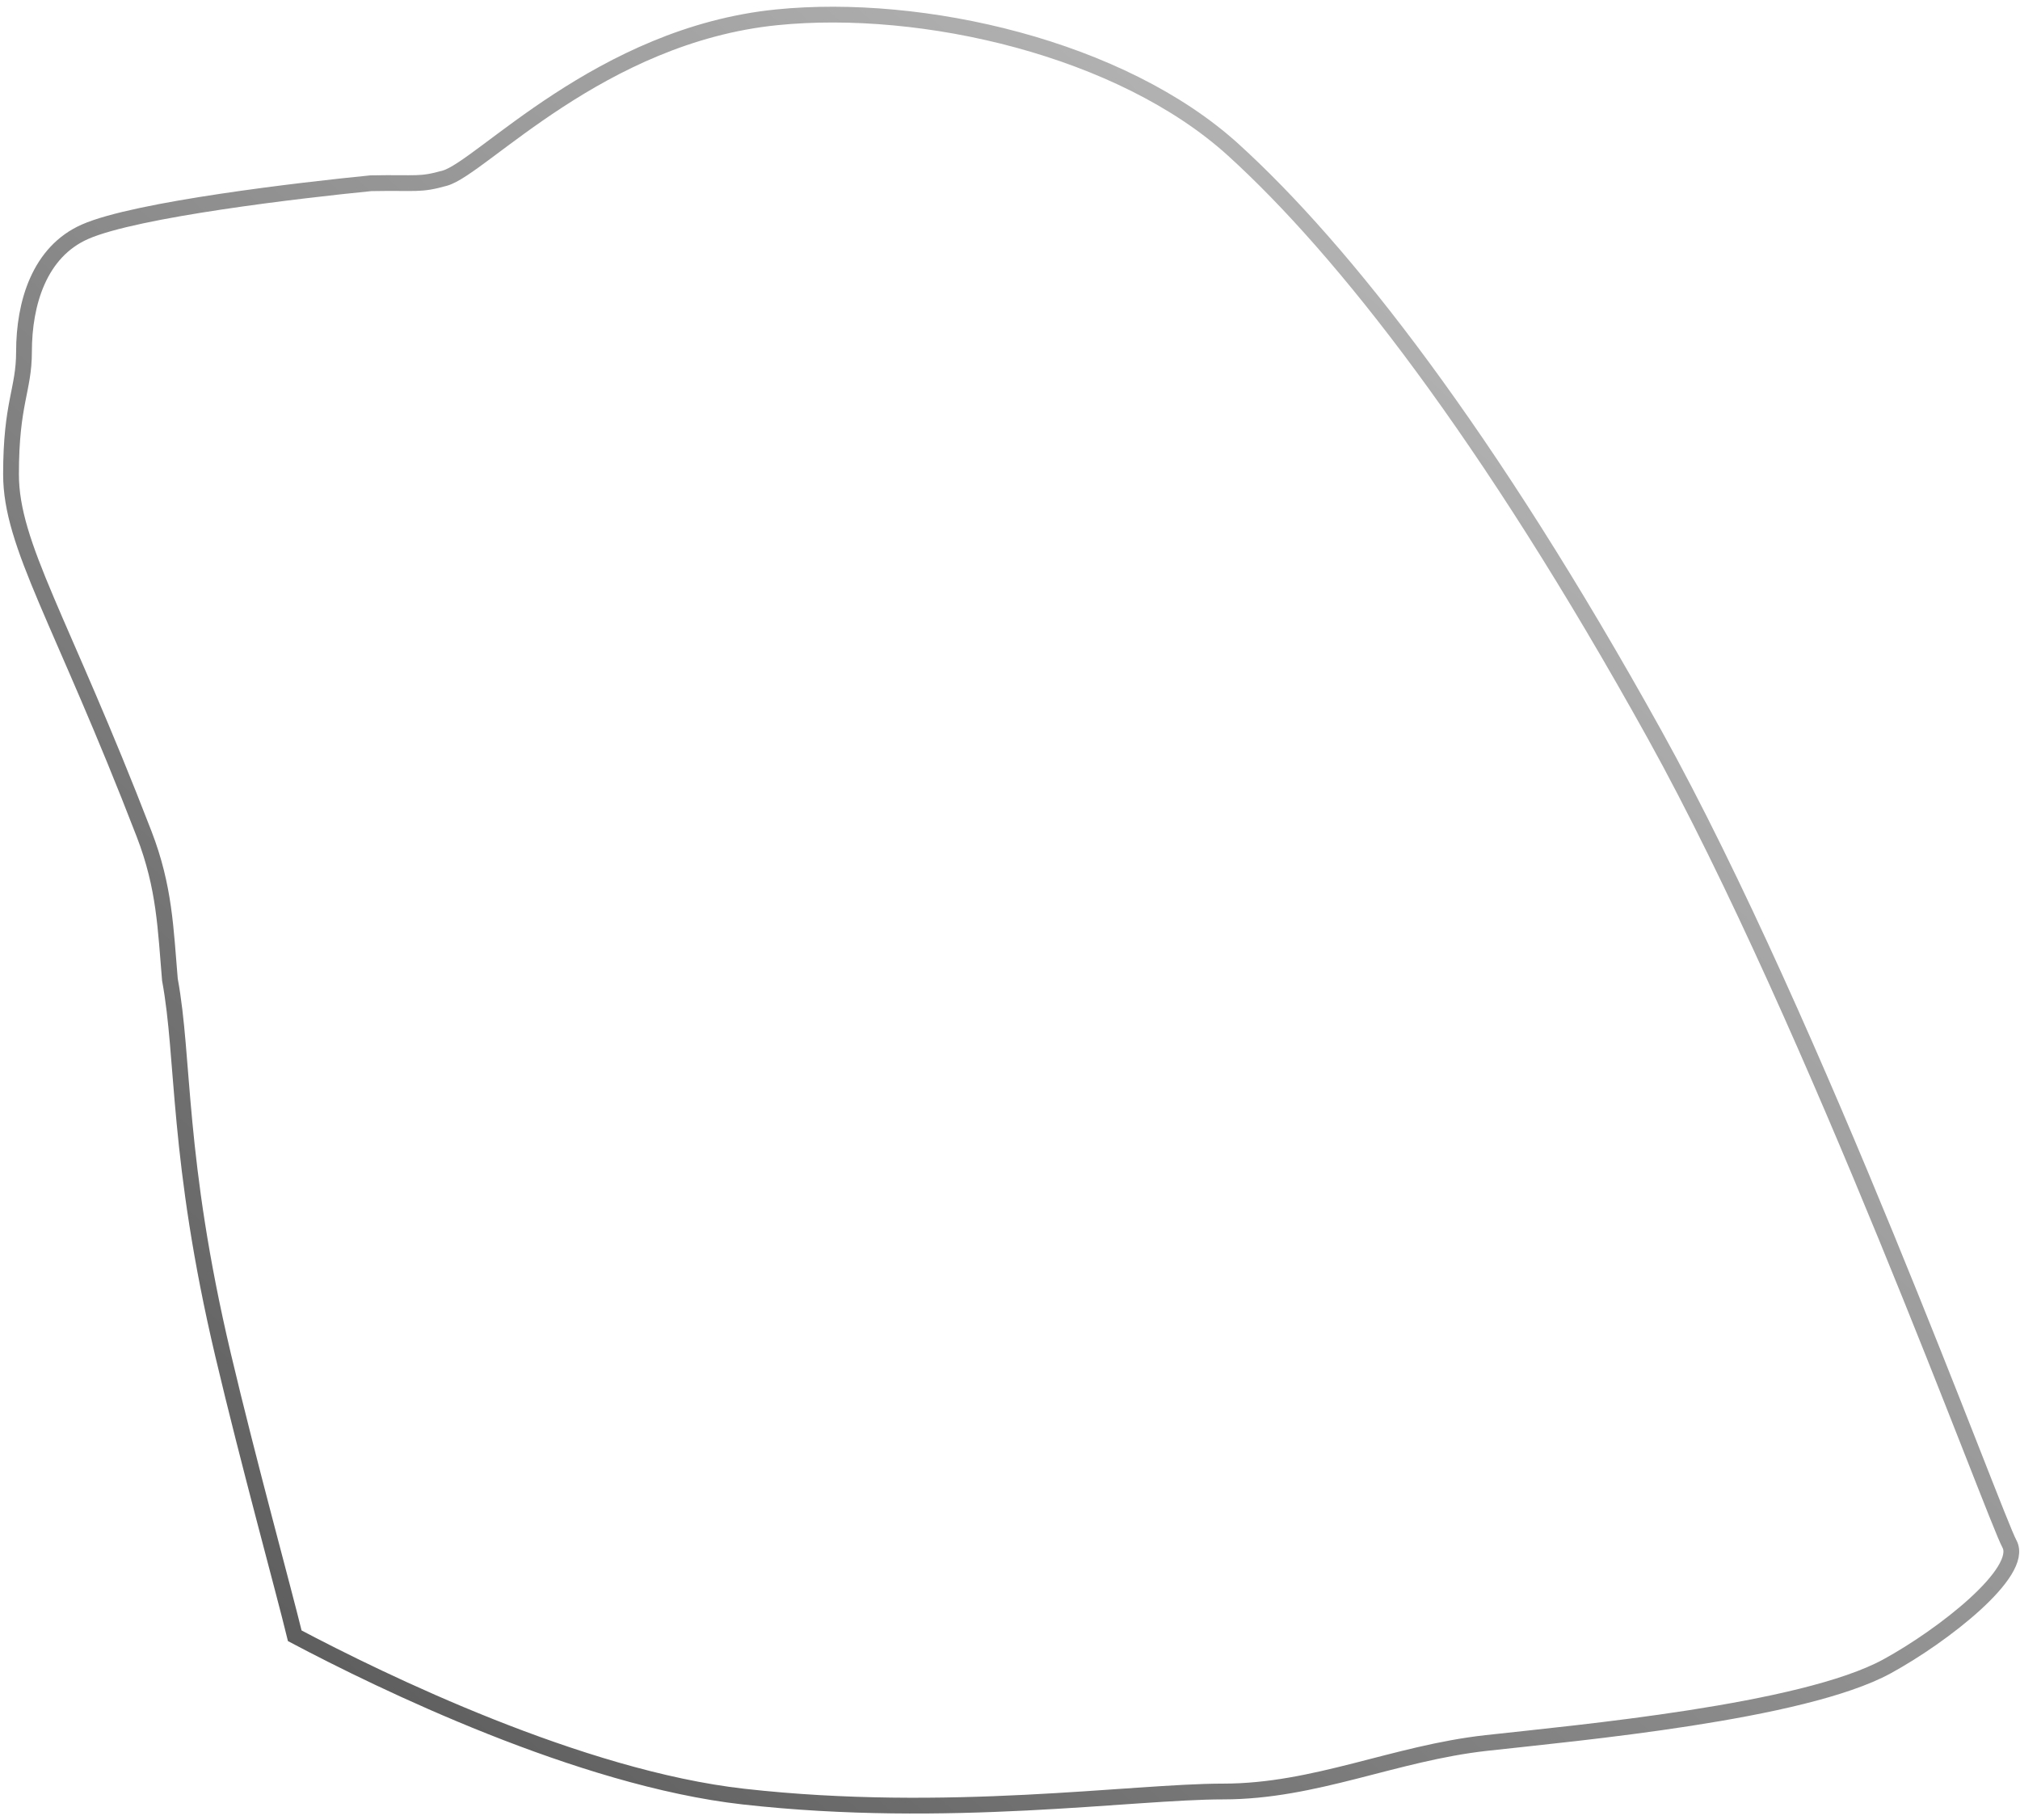<svg width="202" height="182" viewBox="0 0 202 182" fill="none" xmlns="http://www.w3.org/2000/svg">
<path d="M74.351 179.622C58.017 177.785 38.154 168.137 29.477 163.543C28.373 159 24.859 146.267 22.308 135.468C17.655 115.772 18.45 105.791 16.992 97.95C16.559 92.888 16.471 88.718 14.419 83.403C6.125 61.915 1.102 54.562 1.102 47.416C1.102 40.27 2.4 39.002 2.4 35.165C2.4 30.316 3.935 25.18 8.503 23.169C13.608 20.923 30.197 19.001 37.088 18.32C41.767 18.235 41.938 18.524 44.49 17.81C48.144 16.787 60.035 3.506 77.669 1.731C92.231 0.264 112.124 4.793 123.354 15.002C134.308 24.96 148.769 43.36 165.466 73.449C181.462 102.274 199.411 151.548 200.943 154.355C202.474 157.163 194.307 163.543 188.692 166.606C180.269 171.2 157.81 173.242 148.622 174.263C139.434 175.283 131.522 179.112 122.333 179.112C113.145 179.112 94.769 181.919 74.351 179.622Z" stroke="url(#paint0_linear_1211_344)" stroke-width="1.577"/>
<defs>
<linearGradient id="paint0_linear_1211_344" x1="164.365" y1="52.967" x2="-45.334" y2="287.104" gradientUnits="userSpaceOnUse">
<stop stop-color="#B1B1B1"/>
<stop offset="1" stop-color="#1B1B1B"/>
</linearGradient>
</defs>
</svg>
